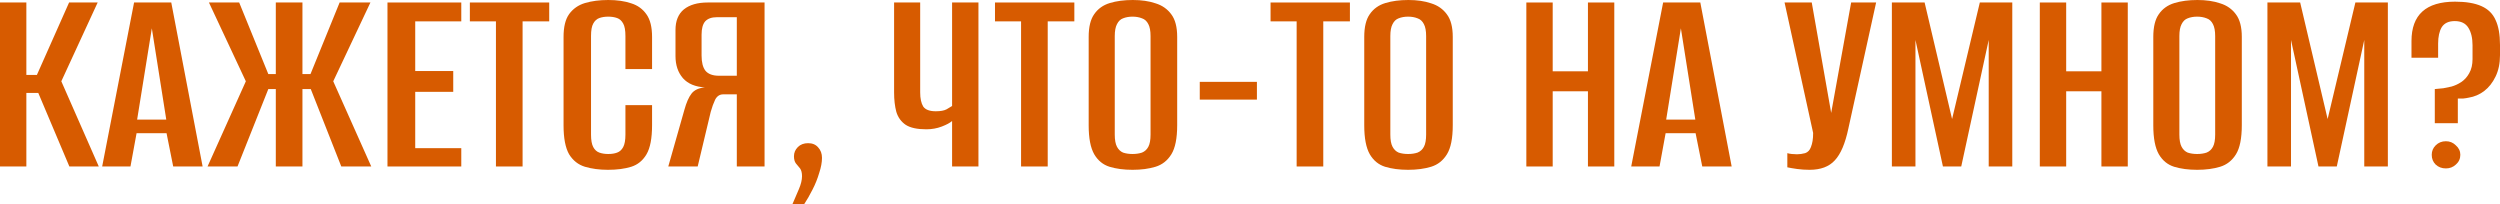 <?xml version="1.0" encoding="UTF-8"?> <svg xmlns="http://www.w3.org/2000/svg" viewBox="0 0 576.645 47.168" fill="none"><path d="M0 38.4V0.576H6.08V17.28H8.512L15.936 0.576H22.528L14.144 18.752L22.784 38.4H16L8.832 21.44H6.08V38.4H0Z" fill="#D75B00"></path><path d="M23.567 38.4L30.927 0.576H39.503L46.734 38.4H39.95L38.415 30.72H31.503L30.095 38.4H23.567ZM31.63 27.584H38.351L35.023 6.528L31.63 27.584Z" fill="#D75B00"></path><path d="M47.873 38.4L56.705 18.752L48.193 0.576H55.169L61.889 17.088H63.617V0.576H69.761V17.088H71.617L78.337 0.576H85.441L76.865 18.752L85.633 38.4H78.721L71.681 20.544H69.761V38.4H63.617V20.544H61.889L54.785 38.4H47.873Z" fill="#D75B00"></path><path d="M89.375 38.4V0.576H106.399V4.928H95.775V16.384H104.543V21.184H95.775V34.176H106.399V38.4H89.375Z" fill="#D75B00"></path><path d="M114.393 38.4V4.928H108.378V0.576H126.681V4.928H120.538V38.4H114.393Z" fill="#D75B00"></path><path d="M140.228 39.168C138.265 39.168 136.495 38.933 134.916 38.464C133.38 37.995 132.164 37.035 131.268 35.584C130.415 34.091 129.988 31.872 129.988 28.928V8.512C129.988 6.208 130.415 4.459 131.268 3.264C132.164 2.027 133.38 1.173 134.916 0.704C136.495 0.235 138.287 0 140.292 0C142.34 0 144.111 0.256 145.604 0.768C147.097 1.237 148.271 2.091 149.124 3.328C149.977 4.523 150.404 6.251 150.404 8.512V15.936H144.26V8.32C144.26 6.997 144.089 6.037 143.748 5.44C143.407 4.8 142.937 4.373 142.34 4.16C141.743 3.947 141.06 3.84 140.292 3.84C139.524 3.84 138.841 3.947 138.244 4.16C137.647 4.373 137.177 4.8 136.836 5.44C136.495 6.037 136.324 6.997 136.324 8.32V31.04C136.324 32.32 136.495 33.28 136.836 33.92C137.177 34.56 137.647 34.987 138.244 35.2C138.841 35.413 139.524 35.52 140.292 35.52C141.103 35.52 141.785 35.413 142.34 35.2C142.937 34.987 143.407 34.56 143.748 33.92C144.089 33.28 144.26 32.32 144.26 31.04V24.256H150.404V28.864C150.404 31.893 149.977 34.133 149.124 35.584C148.271 37.035 147.097 37.995 145.604 38.464C144.111 38.933 142.319 39.168 140.228 39.168Z" fill="#D75B00"></path><path d="M176.352 38.4H169.952V21.76H166.816C166.005 21.76 165.387 22.165 164.96 22.976C164.576 23.787 164.235 24.725 163.936 25.792L160.928 38.4H154.144L157.856 25.344C158.325 23.637 158.88 22.379 159.52 21.568C160.16 20.757 161.184 20.288 162.592 20.16C160.373 20.032 158.688 19.328 157.536 18.048C156.384 16.725 155.808 15.019 155.808 12.928V6.912C155.808 4.821 156.448 3.243 157.728 2.176C159.051 1.109 160.885 0.576 163.232 0.576H176.352V38.4ZM169.952 17.472V3.968H165.344C164.149 3.968 163.253 4.288 162.656 4.928C162.101 5.568 161.824 6.592 161.824 8V12.8C161.824 14.379 162.123 15.552 162.72 16.32C163.36 17.088 164.405 17.472 165.856 17.472H169.952Z" fill="#D75B00"></path><path d="M182.751 47.168C183.306 45.888 183.818 44.693 184.287 43.584C184.757 42.475 184.992 41.493 184.992 40.64C184.992 39.872 184.842 39.275 184.543 38.848C184.245 38.464 183.925 38.08 183.584 37.696C183.285 37.312 183.135 36.757 183.135 36.032C183.135 35.221 183.434 34.517 184.031 33.92C184.629 33.323 185.418 33.024 186.4 33.024C187.381 33.024 188.149 33.344 188.703 33.984C189.301 34.624 189.599 35.435 189.599 36.416C189.599 37.44 189.386 38.592 188.96 39.872C188.575 41.195 188.064 42.475 187.424 43.712C186.783 44.992 186.122 46.144 185.439 47.168H182.751Z" fill="#D75B00"></path><path d="M219.607 38.4V27.904C219.137 28.331 218.348 28.757 217.238 29.184C216.129 29.611 214.934 29.824 213.655 29.824C211.564 29.824 209.985 29.483 208.918 28.8C207.852 28.075 207.127 27.072 206.743 25.792C206.401 24.512 206.23 23.019 206.23 21.312V0.576H212.247V21.312C212.247 22.72 212.481 23.808 212.95 24.576C213.462 25.301 214.422 25.664 215.83 25.664C216.94 25.664 217.772 25.515 218.327 25.216C218.924 24.875 219.351 24.619 219.607 24.448V0.576H225.686V38.4H219.607Z" fill="#D75B00"></path><path d="M235.518 38.4V4.928H229.502V0.576H247.806V4.928H241.663V38.4H235.518Z" fill="#D75B00"></path><path d="M261.225 39.168C259.22 39.168 257.448 38.933 255.913 38.464C254.419 37.995 253.246 37.035 252.394 35.584C251.539 34.091 251.112 31.872 251.112 28.928V8.512C251.112 6.208 251.539 4.459 252.394 3.264C253.246 2.027 254.441 1.173 255.976 0.704C257.513 0.235 259.283 0 261.29 0C263.295 0 265.044 0.256 266.536 0.768C268.074 1.237 269.288 2.091 270.186 3.328C271.081 4.523 271.528 6.251 271.528 8.512V28.864C271.528 31.893 271.081 34.133 270.186 35.584C269.288 37.035 268.074 37.995 266.536 38.464C265.002 38.933 263.23 39.168 261.225 39.168ZM261.225 35.52C262.035 35.52 262.762 35.413 263.402 35.2C264.042 34.944 264.532 34.496 264.872 33.856C265.214 33.216 265.384 32.277 265.384 31.04V8.32C265.384 7.125 265.214 6.208 264.872 5.568C264.532 4.885 264.042 4.437 263.402 4.224C262.762 3.968 262.035 3.84 261.225 3.84C260.415 3.84 259.69 3.968 259.048 4.224C258.45 4.437 257.983 4.885 257.641 5.568C257.301 6.208 257.128 7.125 257.128 8.32V31.04C257.128 32.277 257.301 33.216 257.641 33.856C257.983 34.496 258.45 34.944 259.048 35.2C259.69 35.413 260.415 35.52 261.225 35.52Z" fill="#D75B00"></path><path d="M276.735 22.976V18.88H289.917V22.976H276.735Z" fill="#D75B00"></path><path d="M299.081 38.4V4.928H293.064V0.576H311.368V4.928H305.224V38.4H299.081Z" fill="#D75B00"></path><path d="M324.788 39.168C322.781 39.168 321.012 38.933 319.474 38.464C317.982 37.995 316.81 37.035 315.955 35.584C315.103 34.091 314.675 31.872 314.675 28.928V8.512C314.675 6.208 315.103 4.459 315.955 3.264C316.81 2.027 318.005 1.173 319.539 0.704C321.077 0.235 322.846 0 324.851 0C326.858 0 328.605 0.256 330.1 0.768C331.635 1.237 332.852 2.091 333.747 3.328C334.644 4.523 335.091 6.251 335.091 8.512V28.864C335.091 31.893 334.644 34.133 333.747 35.584C332.852 37.035 331.635 37.995 330.1 38.464C328.563 38.933 326.793 39.168 324.788 39.168ZM324.788 35.52C325.598 35.52 326.323 35.413 326.963 35.2C327.603 34.944 328.095 34.496 328.435 33.856C328.778 33.216 328.948 32.277 328.948 31.04V8.32C328.948 7.125 328.778 6.208 328.435 5.568C328.095 4.885 327.603 4.437 326.963 4.224C326.323 3.968 325.598 3.84 324.788 3.84C323.976 3.84 323.251 3.968 322.611 4.224C322.014 4.437 321.544 4.885 321.204 5.568C320.862 6.208 320.692 7.125 320.692 8.32V31.04C320.692 32.277 320.862 33.216 321.204 33.856C321.544 34.496 322.014 34.944 322.611 35.2C323.251 35.413 323.976 35.52 324.788 35.52Z" fill="#D75B00"></path><path d="M352.063 38.4V0.576H358.142V16.448H366.271V0.576H372.35V38.4H366.271V21.056H358.142V38.4H352.063Z" fill="#D75B00"></path><path d="M376.254 38.4L383.615 0.576H392.191L399.422 38.4H392.639L391.101 30.72H384.19L382.783 38.4H376.254ZM384.318 27.584H391.039L387.709 6.528L384.318 27.584Z" fill="#D75B00"></path><path d="M417.384 39.168C416.402 39.168 415.442 39.104 414.502 38.976C413.607 38.848 412.86 38.72 412.262 38.592V35.328C412.562 35.413 412.902 35.477 413.287 35.52C413.672 35.563 414.077 35.584 414.502 35.584C415.099 35.584 415.719 35.499 416.359 35.328C416.999 35.115 417.447 34.645 417.704 33.92C417.874 33.493 418.001 33.024 418.086 32.512C418.171 32 418.214 31.381 418.214 30.656L411.623 0.576H417.894L422.376 26.048L426.982 0.576H432.744L426.342 29.632C425.618 33.088 424.573 35.541 423.208 36.992C421.883 38.443 419.944 39.168 417.384 39.168Z" fill="#D75B00"></path><path d="M436.376 38.4V0.576H443.927L450.263 27.456L456.662 0.576H464.15V38.4H458.711V9.216L452.375 38.4H448.151L441.815 9.216V38.4H436.376Z" fill="#D75B00"></path><path d="M470.499 38.4V0.576H476.581V16.448H484.709V0.576H490.788V38.4H484.709V21.056H476.581V38.4H470.499Z" fill="#D75B00"></path><path d="M506.788 39.168C504.783 39.168 503.011 38.933 501.476 38.464C499.981 37.995 498.809 37.035 497.954 35.584C497.102 34.091 496.675 31.872 496.675 28.928V8.512C496.675 6.208 497.102 4.459 497.954 3.264C498.809 2.027 500.004 1.173 501.539 0.704C503.076 0.235 504.846 0 506.853 0C508.857 0 510.607 0.256 512.099 0.768C513.636 1.237 514.851 2.091 515.749 3.328C516.643 4.523 517.091 6.251 517.091 8.512V28.864C517.091 31.893 516.643 34.133 515.749 35.584C514.851 37.035 513.636 37.995 512.099 38.464C510.565 38.933 508.792 39.168 506.788 39.168ZM506.788 35.52C507.598 35.52 508.322 35.413 508.962 35.2C509.605 34.944 510.095 34.496 510.435 33.856C510.777 33.216 510.947 32.277 510.947 31.04V8.32C510.947 7.125 510.777 6.208 510.435 5.568C510.095 4.885 509.605 4.437 508.962 4.224C508.322 3.968 507.598 3.84 506.788 3.84C505.978 3.84 505.251 3.968 504.611 4.224C504.013 4.437 503.546 4.885 503.203 5.568C502.861 6.208 502.691 7.125 502.691 8.32V31.04C502.691 32.277 502.861 33.216 503.203 33.856C503.546 34.496 504.013 34.944 504.611 35.2C505.251 35.413 505.978 35.52 506.788 35.52Z" fill="#D75B00"></path><path d="M523 38.4V0.576H530.551L536.887 27.456L543.289 0.576H550.777V38.4H545.336V9.216L538.999 38.4H534.775L528.439 9.216V38.4H523Z" fill="#D75B00"></path><path d="M561.605 28.416V20.544C562.288 20.501 562.95 20.437 563.59 20.352C564.23 20.224 564.847 20.096 565.445 19.968C566.212 19.755 566.959 19.413 567.684 18.944C568.454 18.432 569.071 17.749 569.541 16.896C570.054 16 570.309 14.912 570.309 13.632V10.432C570.309 8.768 569.989 7.424 569.349 6.4C568.709 5.376 567.664 4.864 566.212 4.864C564.805 4.864 563.802 5.333 563.205 6.272C562.65 7.211 562.373 8.469 562.373 10.048V13.312H556.229V9.472C556.229 3.413 559.578 0.384 566.277 0.384C568.794 0.384 570.821 0.725 572.356 1.408C573.893 2.091 574.98 3.157 575.62 4.608C576.303 6.059 576.645 7.979 576.645 10.368V12.736C576.645 14.613 576.303 16.256 575.62 17.664C574.938 19.072 574.063 20.181 572.998 20.992C571.931 21.803 570.736 22.315 569.414 22.528C569.029 22.613 568.624 22.677 568.197 22.72C567.814 22.72 567.387 22.72 566.917 22.72V28.416H561.605ZM564.165 38.848C563.227 38.848 562.438 38.549 561.798 37.952C561.2 37.355 560.9 36.608 560.9 35.712C560.9 34.859 561.2 34.133 561.798 33.536C562.438 32.896 563.227 32.576 564.165 32.576C565.062 32.576 565.829 32.896 566.469 33.536C567.152 34.133 567.494 34.859 567.494 35.712C567.494 36.608 567.152 37.355 566.469 37.952C565.829 38.549 565.062 38.848 564.165 38.848Z" fill="#D75B00"></path></svg> 